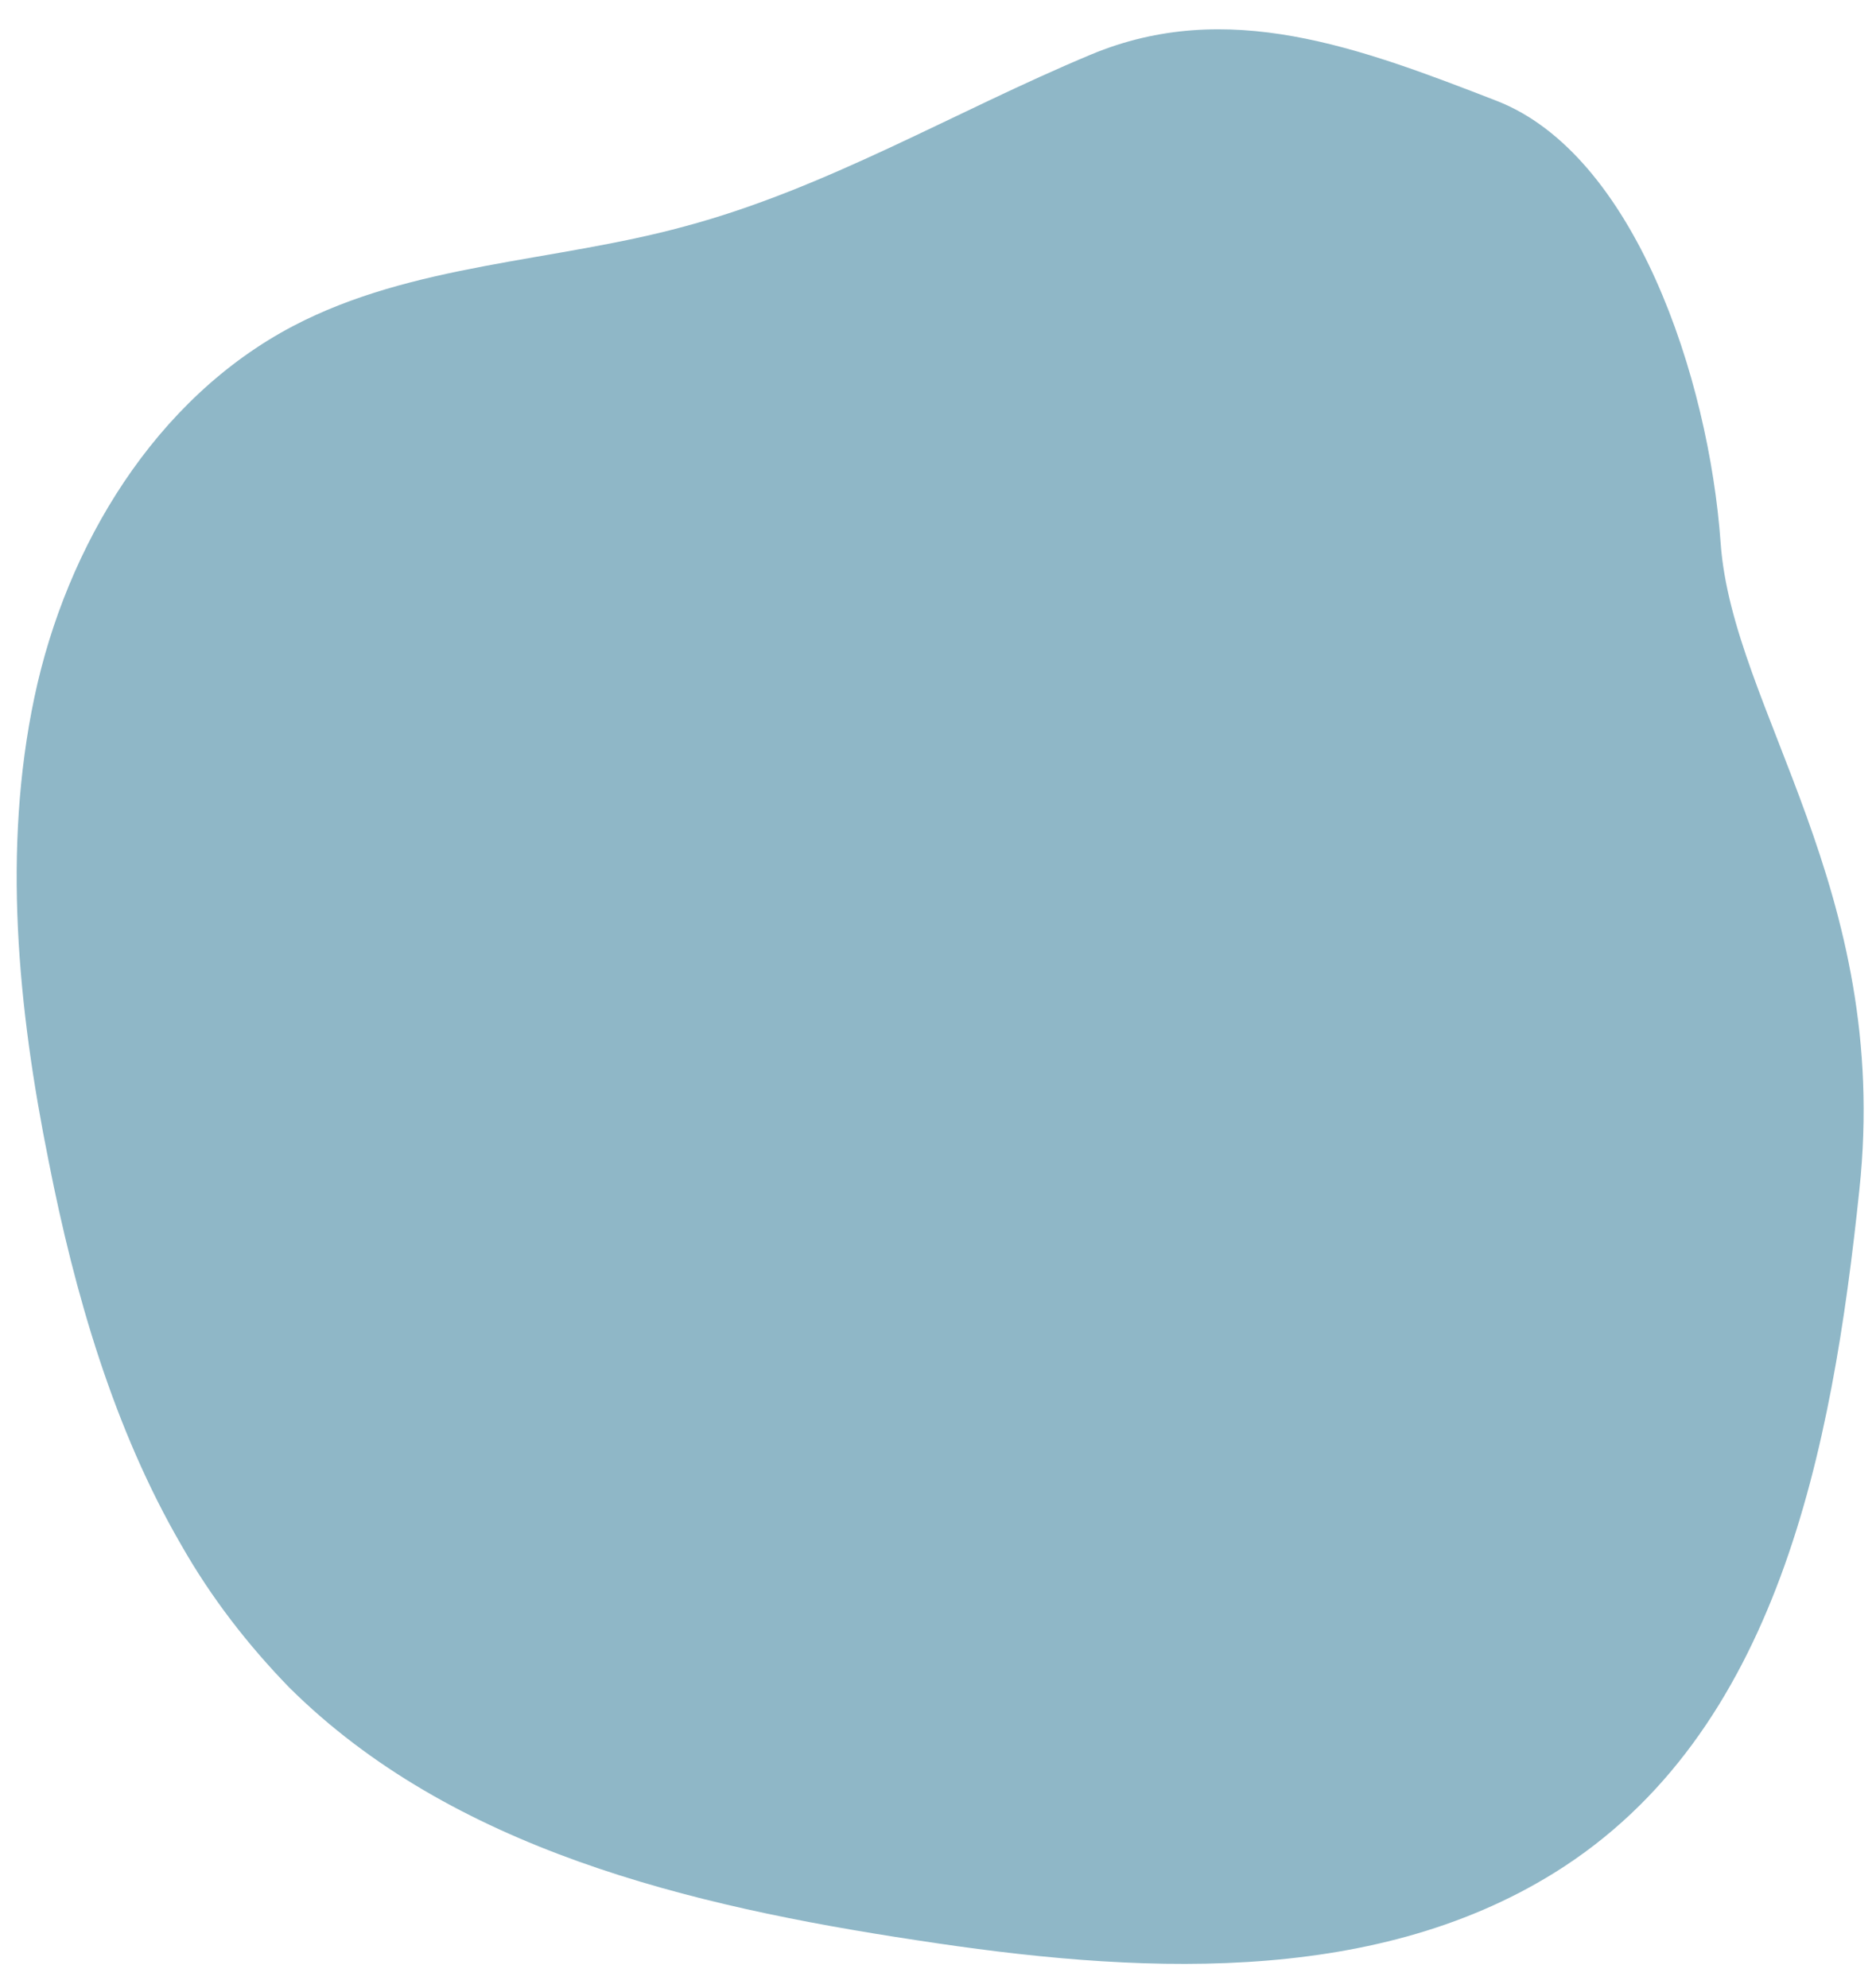 <?xml version="1.0" encoding="utf-8"?>
<!-- Generator: Adobe Illustrator 26.3.1, SVG Export Plug-In . SVG Version: 6.00 Build 0)  -->
<svg version="1.1" id="レイヤー_1" xmlns="http://www.w3.org/2000/svg" xmlns:xlink="http://www.w3.org/1999/xlink" x="0px"
	 y="0px" viewBox="0 0 158.2 167.6" style="enable-background:new 0 0 158.2 167.6;" xml:space="preserve">
<style type="text/css">
	.st0{fill:#8FB7C7;}
</style>
<path id="パス_17753" class="st0" d="M15.3,130.3c2.5,4.4,5.6,8.4,9.1,12c13.7,13.6,33.7,18.4,52.9,21.3c18.2,2.8,38.2,4,53.8-5.7
	c18.8-11.7,23.4-35.6,25.7-57.6c2.7-25.3-10.7-40.5-11.7-54.5s-7.3-32.8-18.9-37.3S103.5-0.2,92,4.6S69.7,15.9,57.7,19.1
	c-11,3-22.9,3.1-33,8.4C13.1,33.6,5.6,46,2.9,58.8S1.5,85,4.1,97.9C6.3,109.1,9.6,120.5,15.3,130.3z"/>
</svg>
